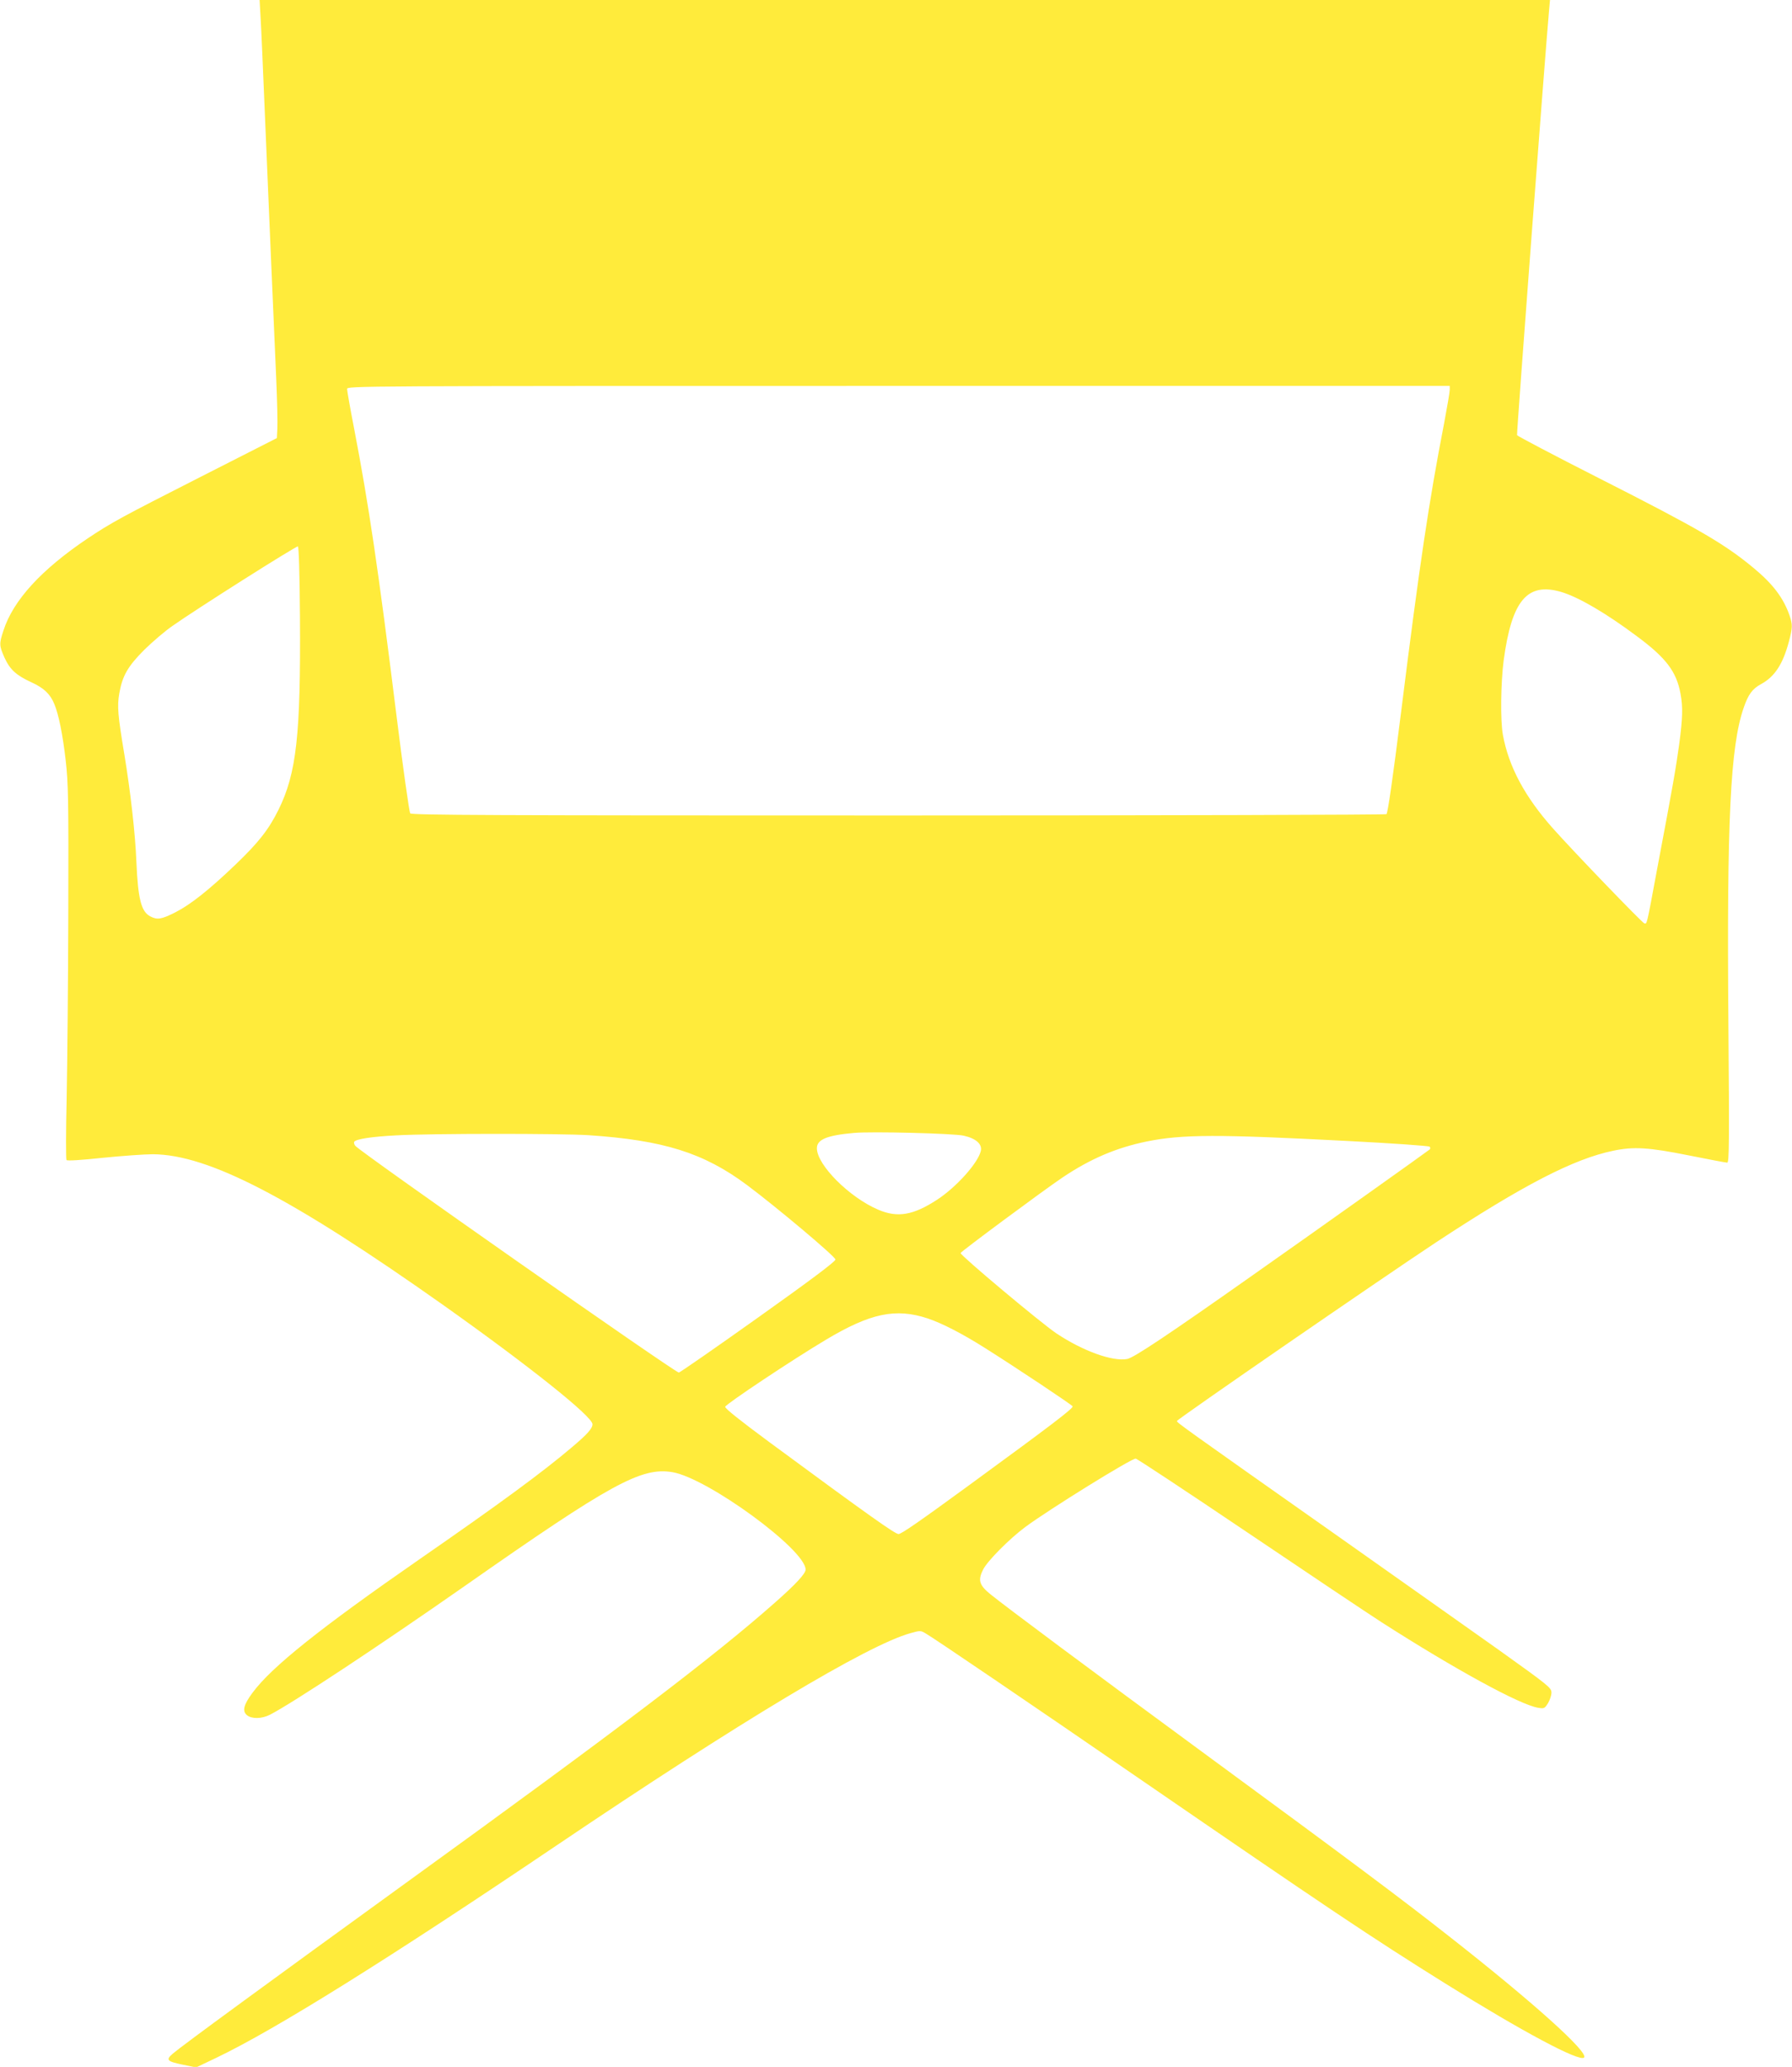 <?xml version="1.0" standalone="no"?>
<!DOCTYPE svg PUBLIC "-//W3C//DTD SVG 20010904//EN"
 "http://www.w3.org/TR/2001/REC-SVG-20010904/DTD/svg10.dtd">
<svg version="1.0" xmlns="http://www.w3.org/2000/svg"
 width="1110pt" height="1280pt" viewBox="0 0 1110 1280"
 preserveAspectRatio="xMidYMid meet">
<g transform="translate(0,1280) scale(0.1,-0.1)"
fill="#ffeb3b" stroke="none">
<path d="M1614 12693 c4 -60 15 -322 26 -583 25 -590 56 -1325 71 -1655 6
-137 9 -277 7 -309 l-3 -59 -470 -239 c-496 -252 -556 -285 -700 -381 -289
-194 -464 -385 -524 -573 -27 -82 -26 -92 7 -167 34 -74 72 -109 168 -153 76
-35 115 -72 140 -133 27 -63 53 -192 71 -351 16 -138 18 -242 16 -935 -1 -429
-6 -949 -10 -1155 -5 -206 -5 -379 -1 -384 4 -6 95 0 225 14 120 12 259 22
310 22 344 -2 856 -268 1793 -930 535 -379 930 -694 930 -742 0 -26 -32 -62
-128 -143 -184 -156 -444 -347 -942 -692 -617 -428 -918 -668 -1036 -828 -55
-74 -65 -114 -34 -139 30 -24 91 -23 142 3 140 72 673 424 1208 798 905 634
1093 737 1286 704 219 -38 824 -480 824 -603 0 -25 -60 -90 -188 -203 -382
-338 -976 -789 -2287 -1737 -845 -612 -1384 -1006 -1445 -1058 -45 -39 -36
-48 66 -69 l79 -16 126 60 c367 176 1064 611 2104 1313 1139 769 1928 1242
2194 1316 60 17 64 17 94 -1 51 -29 647 -434 1332 -905 1160 -797 1427 -976
1890 -1265 478 -298 829 -485 857 -457 31 31 -316 343 -835 750 -291 229 -616
472 -1502 1122 -746 548 -1229 908 -1340 997 -70 57 -79 87 -45 154 27 53 162
189 260 262 144 107 663 429 685 424 11 -2 322 -208 690 -456 369 -249 744
-500 834 -558 454 -291 857 -511 969 -529 37 -6 40 -4 61 29 11 19 21 48 21
65 0 30 -18 44 -327 265 -181 128 -627 444 -993 702 -974 686 -1000 705 -1000
715 0 10 1261 879 1606 1107 538 354 853 517 1098 567 125 26 217 21 466 -29
124 -25 231 -45 239 -45 12 0 13 129 7 868 -10 1249 12 1708 94 1947 29 85 54
119 109 149 83 45 134 122 171 260 24 90 24 108 5 164 -38 110 -104 196 -222
294 -182 151 -342 244 -961 558 -276 140 -503 260 -505 265 -4 8 179 2426 198
2628 l6 67 -3996 0 -3997 0 6 -107z m7366 -2307 c0 -14 -16 -107 -35 -208 -94
-484 -153 -881 -265 -1777 -53 -425 -84 -637 -92 -643 -7 -4 -1368 -8 -3024
-8 -2512 0 -3013 2 -3023 13 -6 8 -45 283 -86 613 -111 894 -171 1299 -260
1762 -25 128 -45 242 -45 253 0 19 37 19 3415 19 l3415 0 0 -24z m-7122 -1407
c5 -730 -21 -967 -133 -1194 -61 -123 -124 -203 -267 -340 -165 -158 -278
-247 -372 -295 -85 -43 -112 -48 -155 -25 -56 29 -76 106 -86 335 -7 179 -37
439 -75 670 -40 240 -45 296 -31 376 19 109 53 168 155 270 50 49 129 117 176
149 149 105 765 495 775 491 6 -2 11 -159 13 -437z m7813 155 c107 -32 277
-131 468 -274 181 -134 245 -219 270 -354 16 -84 14 -153 -8 -317 -20 -144
-35 -235 -137 -774 -66 -356 -62 -337 -79 -333 -13 3 -438 444 -566 588 -175
197 -274 383 -310 580 -16 89 -13 320 5 460 50 372 146 486 357 424z m-3702
-3367 c77 -17 117 -53 106 -96 -18 -74 -151 -223 -271 -301 -147 -96 -245
-113 -365 -61 -178 76 -379 277 -379 380 0 54 61 80 230 95 109 10 617 -3 679
-17z m-2324 3 c464 -31 714 -109 981 -308 180 -134 549 -444 549 -462 0 -12
-147 -123 -479 -359 -264 -188 -485 -341 -491 -341 -24 0 -1971 1364 -2004
1404 -7 8 -10 20 -7 25 11 17 107 32 262 40 217 12 1014 12 1189 1z m4705 -36
c272 -14 499 -30 505 -35 6 -6 6 -12 0 -18 -14 -12 -680 -486 -1101 -782 -522
-368 -732 -508 -772 -515 -91 -17 -276 50 -439 159 -94 63 -593 481 -593 497
0 8 510 386 630 467 174 117 334 185 523 224 222 45 442 45 1247 3z m-2603
-1099 c89 -30 214 -94 356 -184 195 -123 534 -349 541 -360 7 -11 -135 -119
-643 -490 -308 -225 -418 -301 -435 -301 -22 0 -180 112 -799 568 -184 136
-277 210 -275 220 3 16 414 290 622 414 277 166 434 199 633 133z"/>
</g>
</svg>
